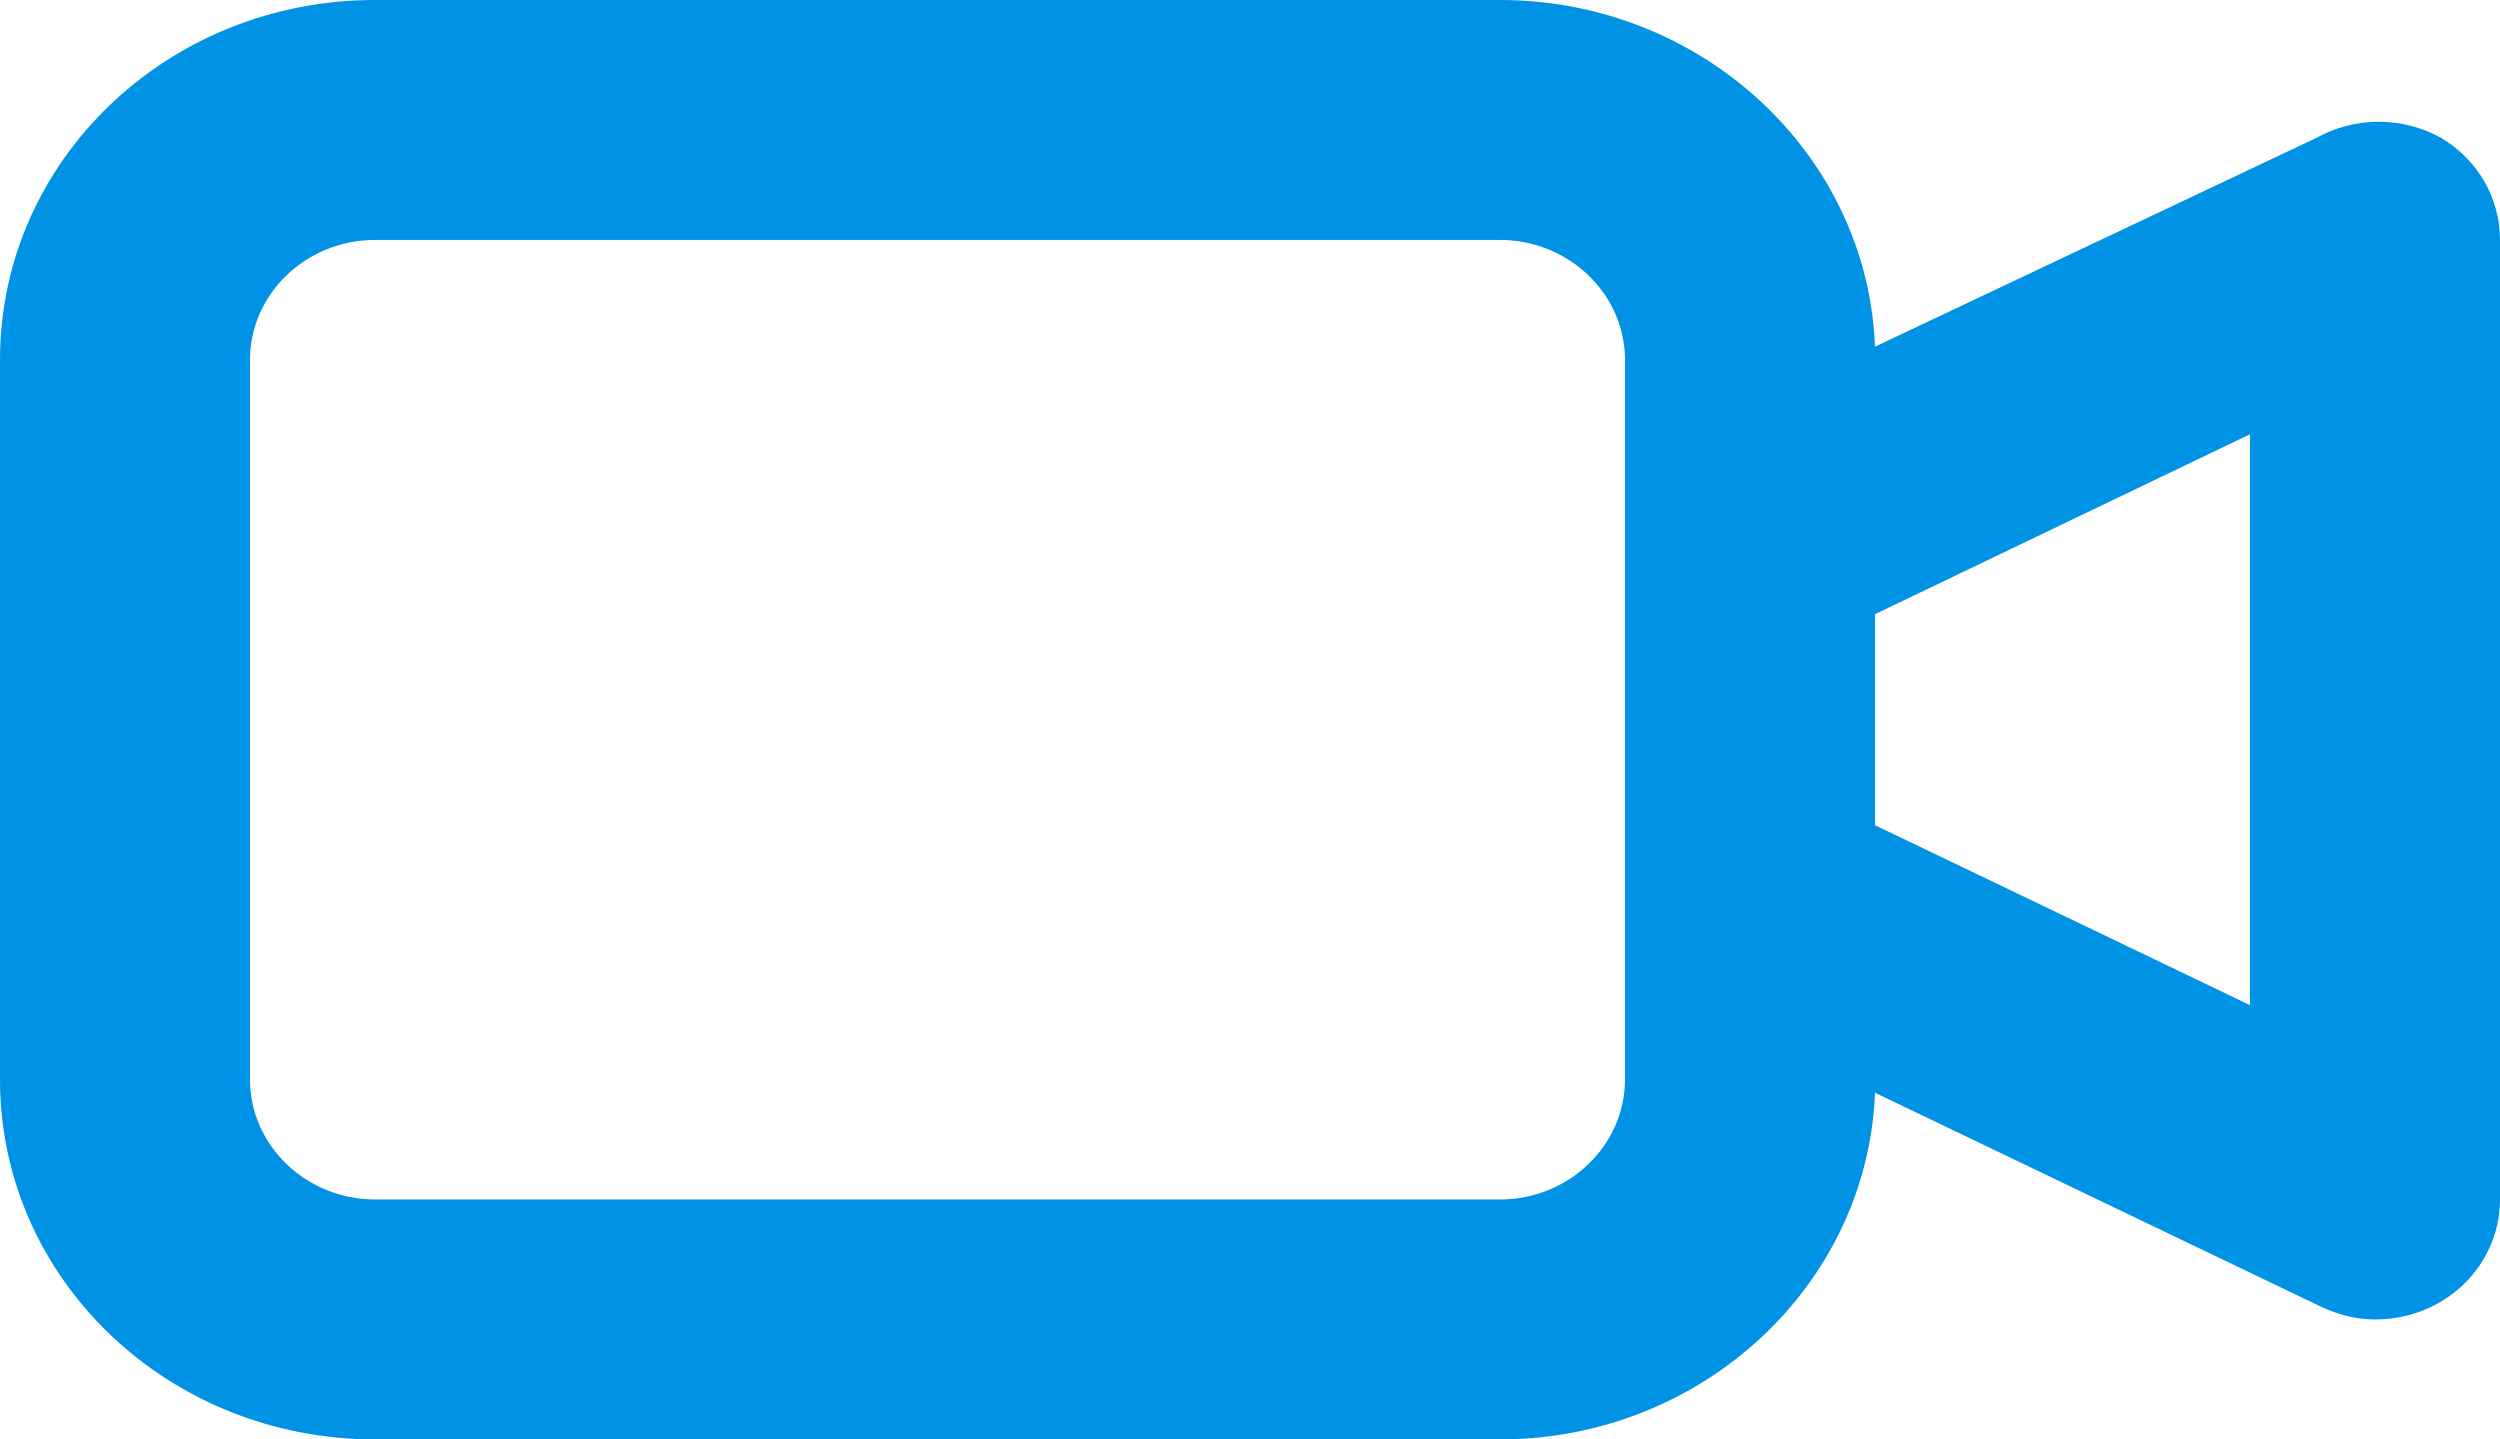 <?xml version="1.0" encoding="UTF-8"?> <svg xmlns="http://www.w3.org/2000/svg" width="33" height="19" viewBox="0 0 33 19" fill="none"><path d="M32.224 1.821C31.713 1.536 31.086 1.536 30.575 1.821L24.75 4.576C24.651 2.027 22.456 0 19.8 0H4.95C2.211 0 0 2.122 0 4.75V14.25C0 16.878 2.211 19 4.95 19H19.8C22.456 19 24.651 16.973 24.75 14.424L30.624 17.242C30.855 17.353 31.102 17.417 31.35 17.417C31.663 17.417 31.96 17.337 32.224 17.179C32.703 16.894 33 16.387 33 15.833V3.167C33 2.612 32.703 2.106 32.224 1.821ZM21.45 14.25C21.45 15.121 20.707 15.833 19.8 15.833H4.95C4.043 15.833 3.3 15.121 3.3 14.25V4.75C3.3 3.879 4.043 3.167 4.95 3.167H19.8C20.707 3.167 21.45 3.879 21.45 4.75V14.25ZM29.7 13.268L24.75 10.893V8.107L29.7 5.732V13.268Z" fill="#0092E4"></path></svg> 